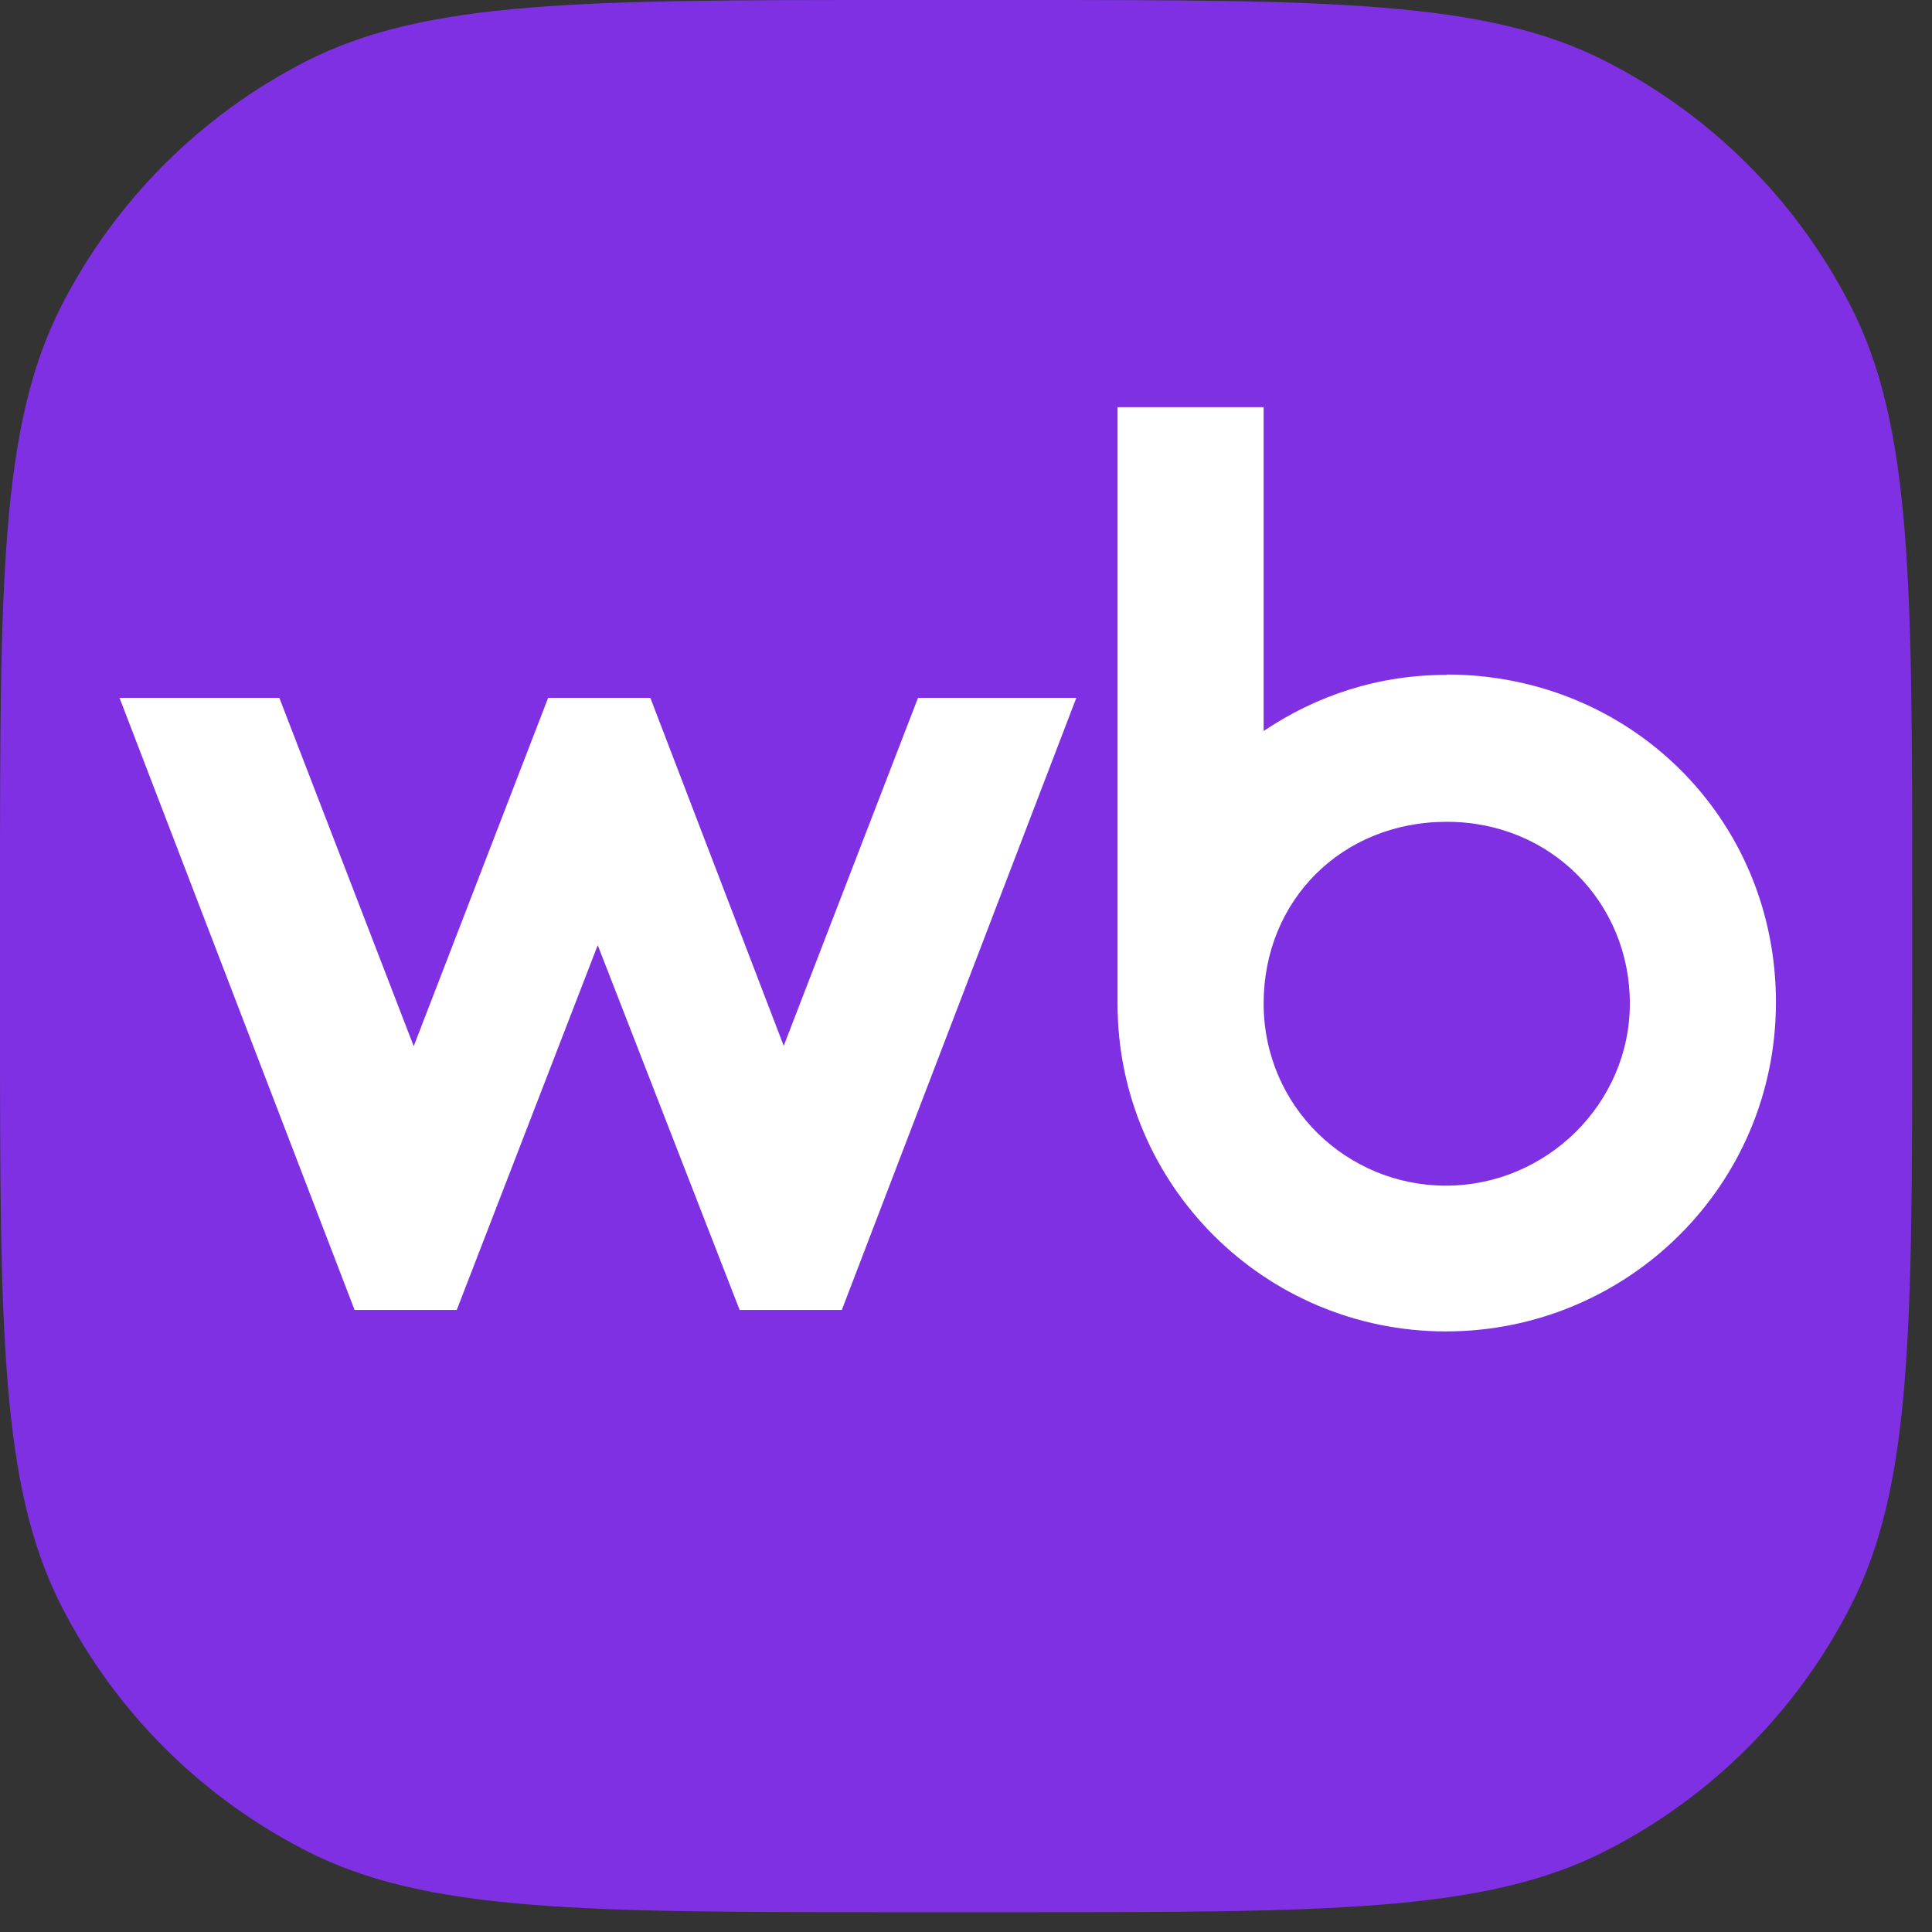 <?xml version="1.0" encoding="UTF-8"?> <svg xmlns="http://www.w3.org/2000/svg" width="36" height="36" viewBox="0 0 36 36" fill="none"><rect x="0" y="0" width="36" height="36" fill="#333333" stroke="none"/><path d="M0 16.727C0 10.871 0 7.943 1.141 5.706C2.143 3.741 3.741 2.143 5.706 1.141C7.943 0 10.871 0 16.727 0H18.904C24.759 0 27.687 0 29.919 1.141C31.884 2.143 33.487 3.741 34.489 5.711C35.631 7.949 35.631 10.877 35.631 16.727V18.904C35.631 24.759 35.631 27.687 34.489 29.919C33.487 31.884 31.89 33.487 29.919 34.489C27.682 35.631 24.754 35.631 18.904 35.631H16.727C10.871 35.631 7.943 35.631 5.711 34.489C3.746 33.487 2.143 31.89 1.141 29.919C0 27.682 0 24.754 0 18.898V16.721V16.727Z" fill="#7F30E3"></path><path d="M26.958 12.575C25.683 12.575 24.531 12.959 23.546 13.621V7.587H20.824V18.703C20.824 22.087 23.574 24.809 26.941 24.809C30.309 24.809 33.092 22.104 33.092 18.675C33.092 15.246 30.37 12.569 26.958 12.569V12.575ZM14.606 19.494L12.118 13.003H10.214L7.709 19.494L5.205 13.003H2.227L6.607 24.409H8.511L11.138 17.612L13.782 24.409H15.686L20.056 13.003H17.106L14.601 19.494H14.606ZM26.941 22.093C25.099 22.093 23.546 20.618 23.546 18.698C23.546 16.777 25.004 15.313 26.958 15.313C28.912 15.313 30.37 16.833 30.37 18.698C30.37 20.562 28.817 22.093 26.941 22.093Z" fill="white"></path></svg> 